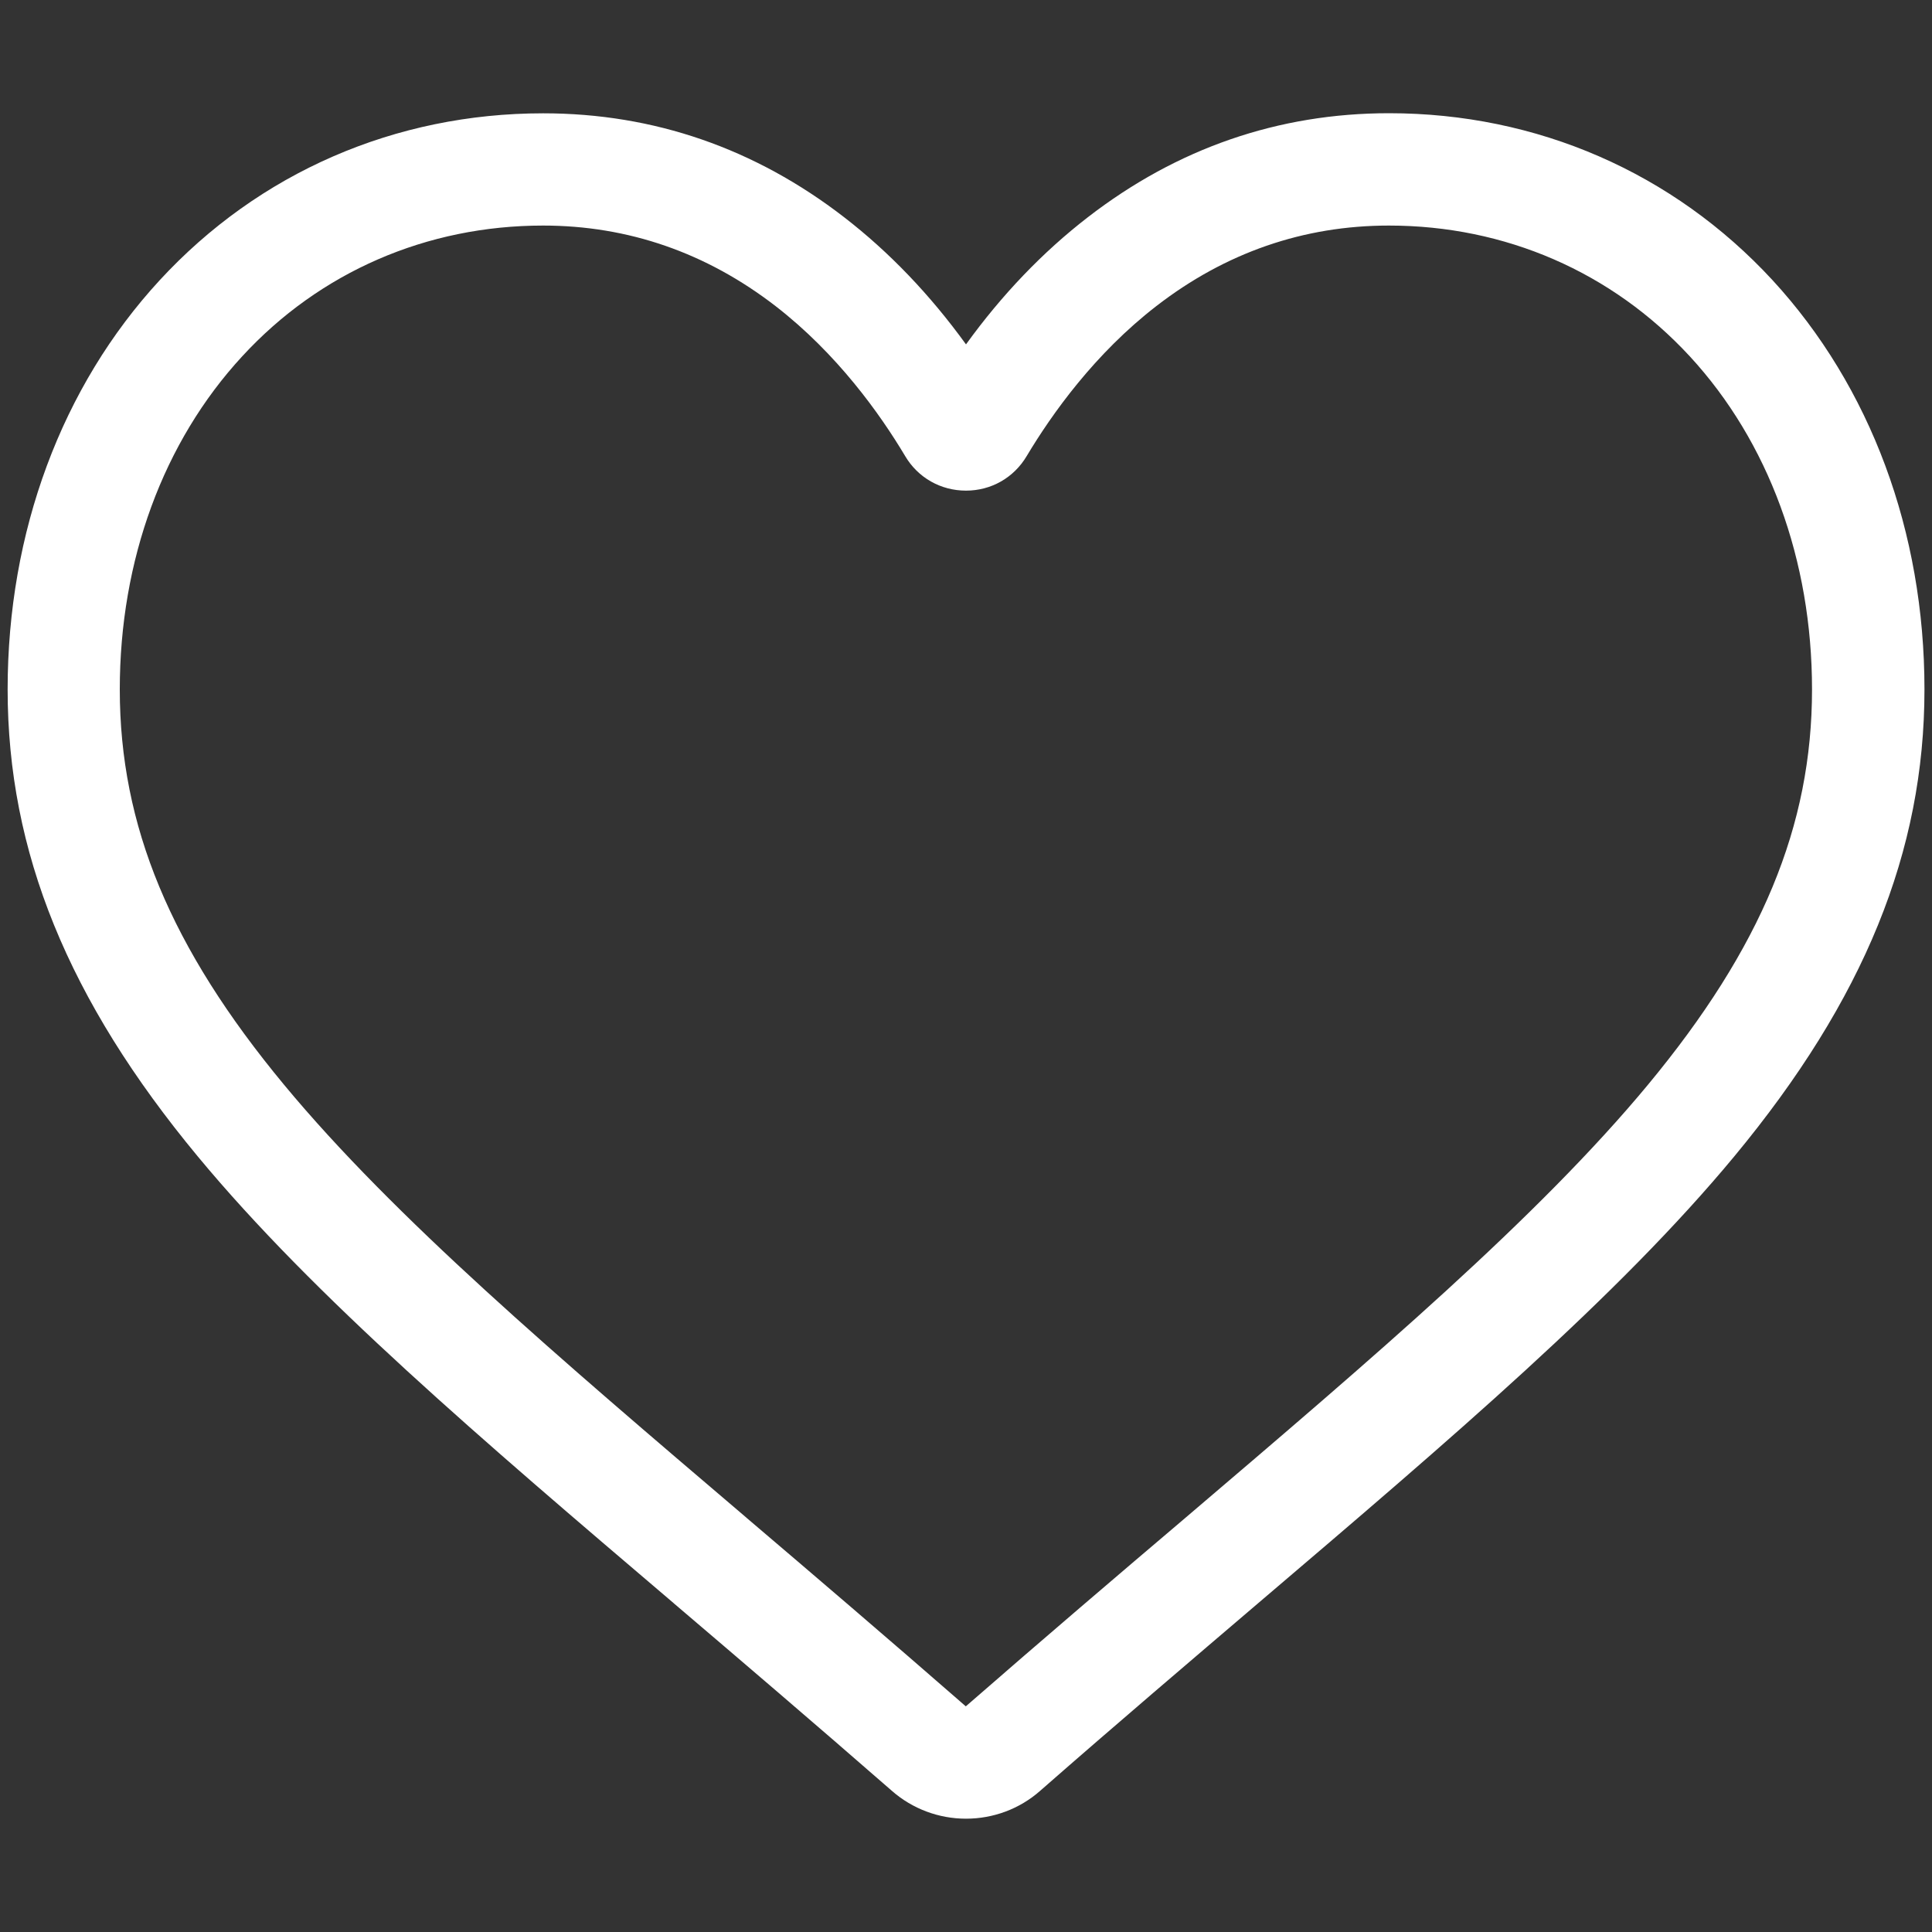 <?xml version="1.0" encoding="utf-8"?>
<!-- Generator: Adobe Illustrator 16.0.0, SVG Export Plug-In . SVG Version: 6.00 Build 0)  -->
<!DOCTYPE svg PUBLIC "-//W3C//DTD SVG 1.1//EN" "http://www.w3.org/Graphics/SVG/1.1/DTD/svg11.dtd">
<svg version="1.1" id="Layer_1" xmlns="http://www.w3.org/2000/svg" xmlns:xlink="http://www.w3.org/1999/xlink" x="0px" y="0px"
	 width="20px" height="20px" viewBox="0 0 20 20" enable-background="new 0 0 20 20" xml:space="preserve">
<rect x="0" y="0" width="20" height="20" fill="#333333" stroke="none"/>
<path fill="#FFFFFF" d="M10,18.827c-0.282,0-0.555-0.102-0.767-0.288c-0.802-0.7-1.574-1.359-2.256-1.94l-0.003-0.003
	c-2-1.703-3.726-3.176-4.927-4.625c-1.343-1.62-1.968-3.156-1.968-4.834c0-1.631,0.559-3.135,1.574-4.236
	c1.027-1.114,2.437-1.728,3.97-1.728c1.145,0,2.194,0.363,3.117,1.077C9.206,2.61,9.628,3.051,10,3.565
	c0.372-0.515,0.795-0.956,1.261-1.316c0.923-0.714,1.972-1.077,3.118-1.077c1.531,0,2.942,0.614,3.97,1.728
	c1.015,1.102,1.573,2.605,1.573,4.236c0,1.678-0.626,3.214-1.968,4.834c-1.201,1.449-2.928,2.921-4.927,4.624
	c-0.683,0.583-1.458,1.242-2.26,1.945C10.555,18.726,10.282,18.827,10,18.827z M5.622,2.335c-1.205,0-2.311,0.48-3.115,1.354
	C1.69,4.574,1.24,5.799,1.24,7.137c0,1.411,0.525,2.674,1.701,4.093c1.137,1.372,2.828,2.813,4.786,4.481l0.003,0.003
	c0.685,0.583,1.46,1.245,2.268,1.95c0.811-0.707,1.588-1.37,2.275-1.953c1.958-1.669,3.648-3.109,4.786-4.481
	c1.176-1.419,1.699-2.682,1.699-4.093c0-1.338-0.449-2.563-1.265-3.448c-0.806-0.873-1.911-1.354-3.115-1.354
	c-0.883,0-1.692,0.28-2.407,0.833c-0.638,0.493-1.081,1.116-1.342,1.552C10.496,4.945,10.261,5.079,10,5.079
	c-0.261,0-0.497-0.133-0.63-0.358c-0.26-0.436-0.704-1.059-1.341-1.552C7.313,2.616,6.503,2.335,5.622,2.335z"/>
</svg>
